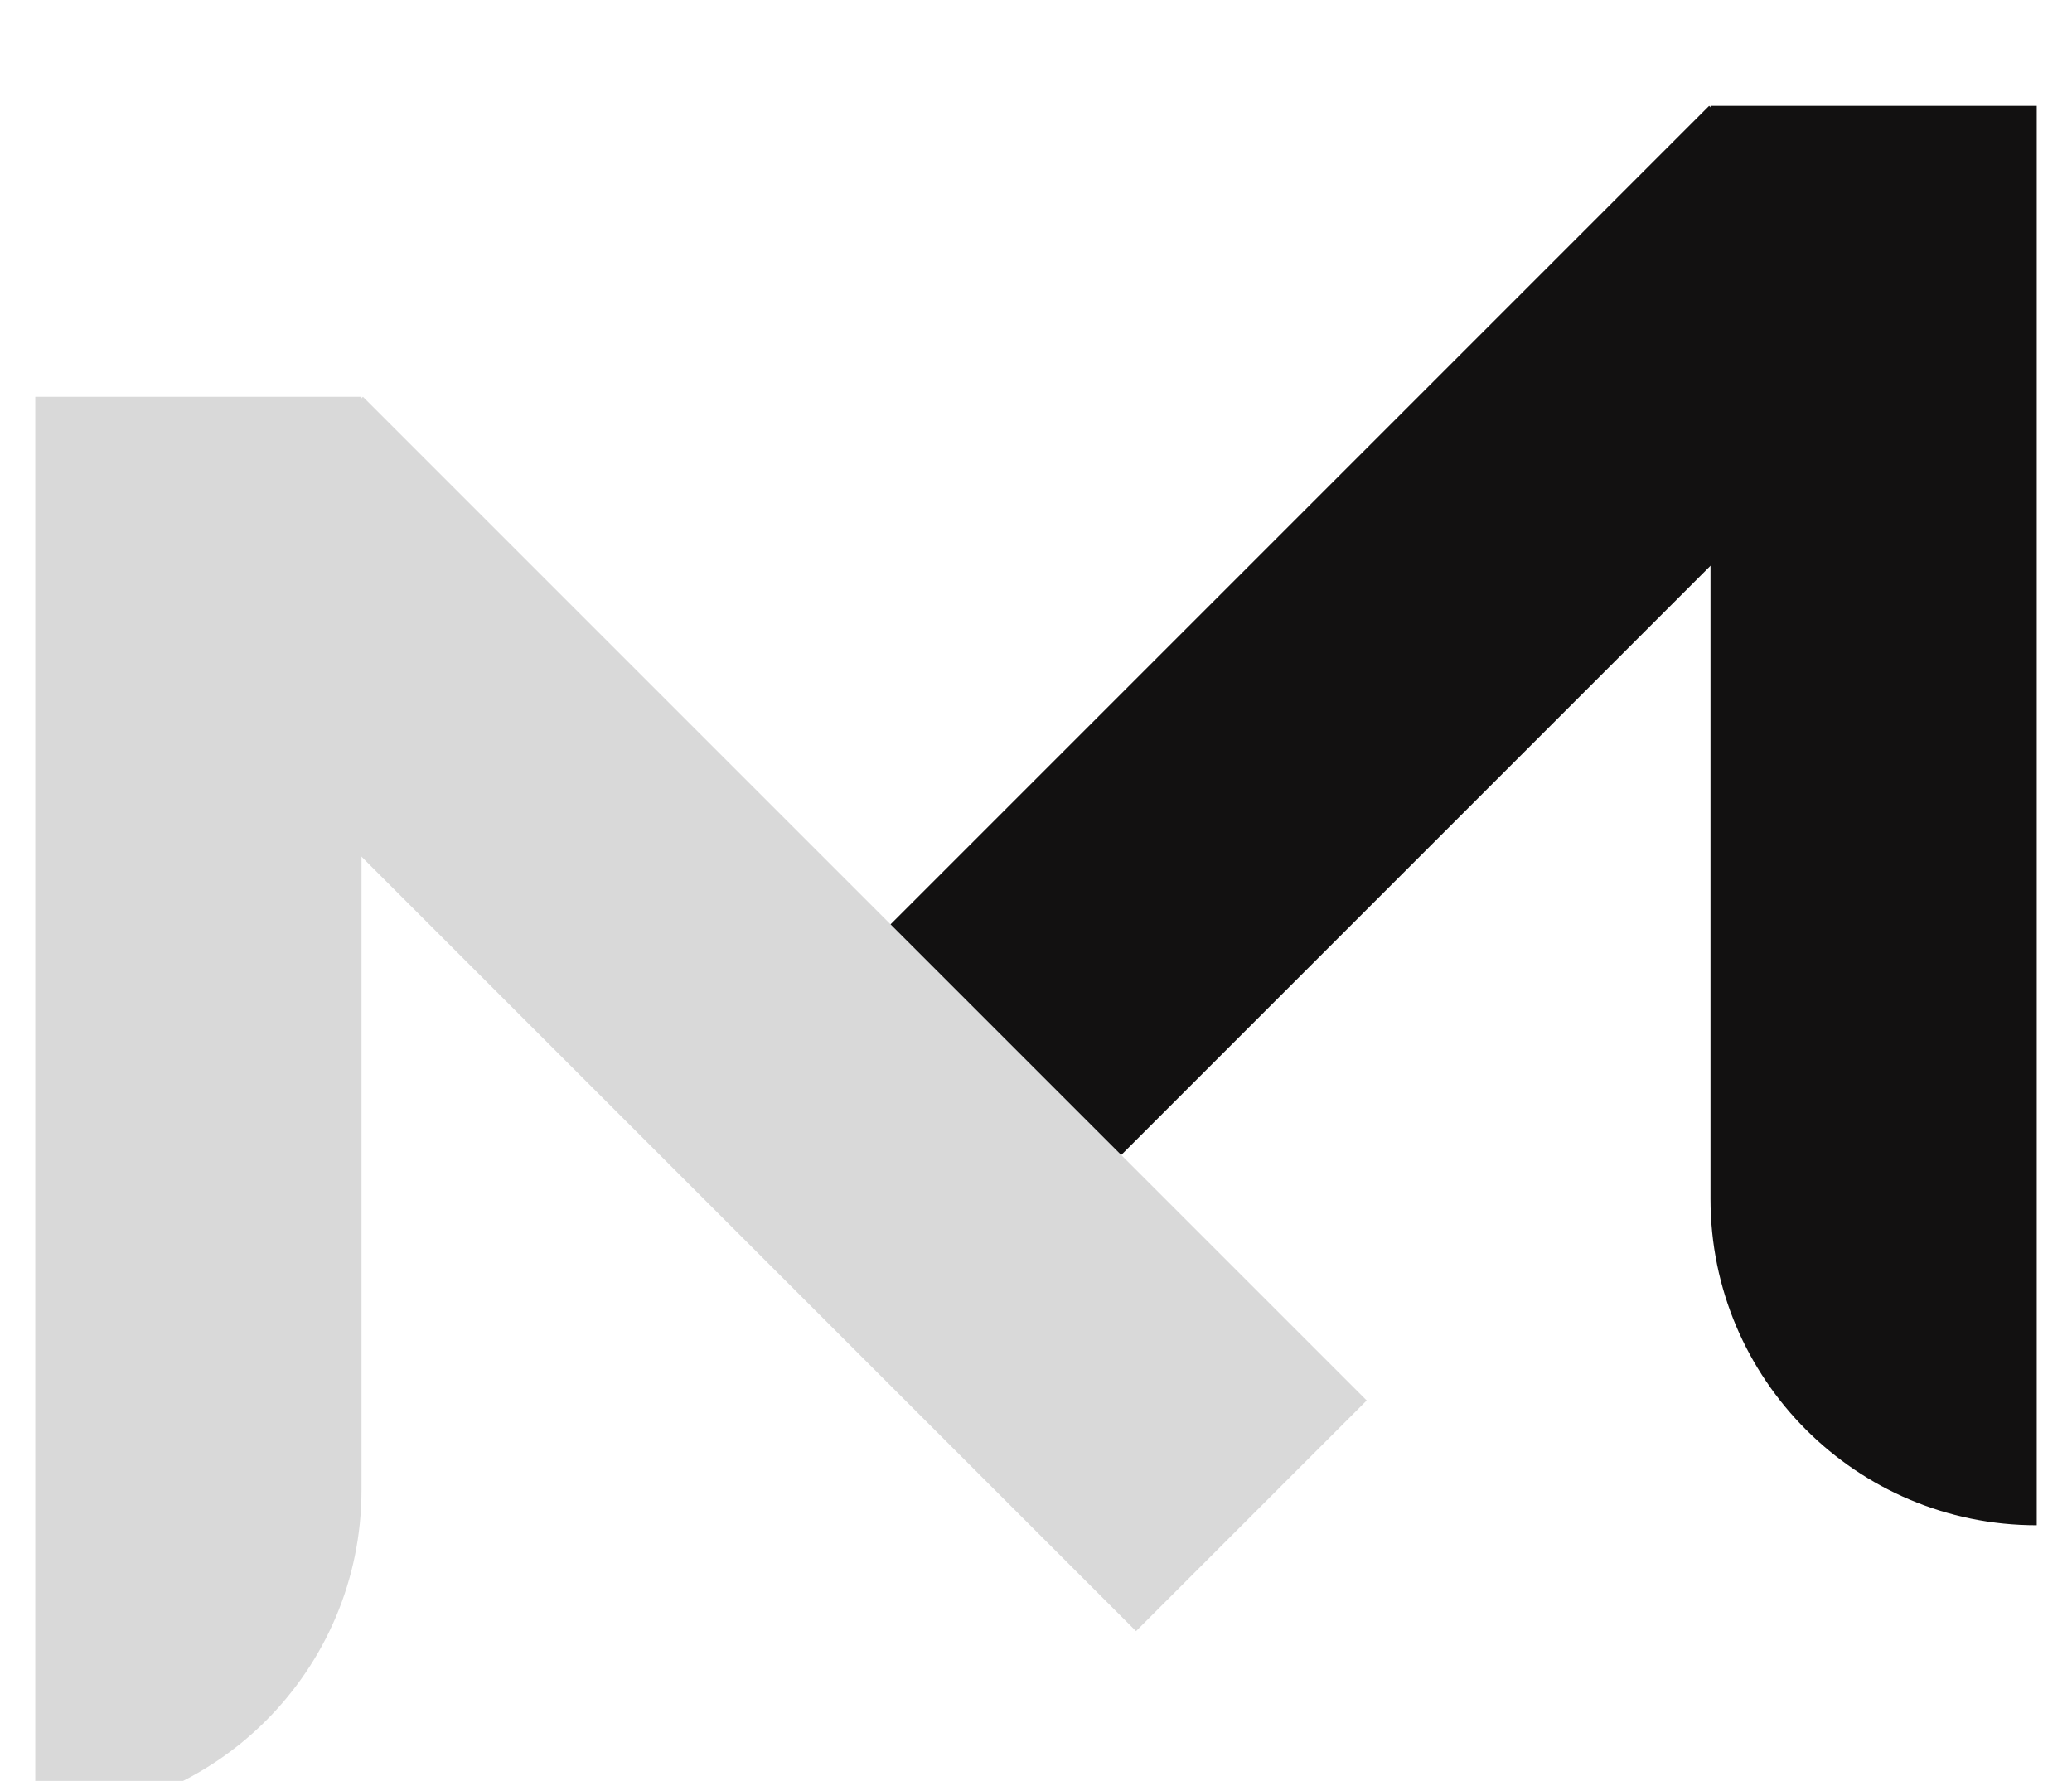 <svg width="235" height="202" viewBox="0 0 235 202" fill="none" xmlns="http://www.w3.org/2000/svg">
<g filter="url(#filter0_ddd_1_10)">
<path d="M194 0H231V161V161C210.565 161 194 144.435 194 124V0Z" fill="#121111"/>
<rect x="193.844" width="37" height="161" transform="rotate(45 193.844 0)" fill="#121111"/>
<path d="M4 33H41V157C41 177.435 24.434 194 4 194V194V33Z" fill="#D9D9D9"/>
<rect x="15" y="59.163" width="37" height="161" transform="rotate(-45 15 59.163)" fill="#D9D9D9"/>
</g>
<defs>
<filter id="filter0_ddd_1_10" x="0" y="0" width="235" height="202" filterUnits="userSpaceOnUse" color-interpolation-filters="sRGB">
<feFlood flood-opacity="0" result="BackgroundImageFix"/>
<feColorMatrix in="SourceAlpha" type="matrix" values="0 0 0 0 0 0 0 0 0 0 0 0 0 0 0 0 0 0 127 0" result="hardAlpha"/>
<feOffset dy="4"/>
<feGaussianBlur stdDeviation="2"/>
<feComposite in2="hardAlpha" operator="out"/>
<feColorMatrix type="matrix" values="0 0 0 0 0 0 0 0 0 0 0 0 0 0 0 0 0 0 0.25 0"/>
<feBlend mode="normal" in2="BackgroundImageFix" result="effect1_dropShadow_1_10"/>
<feColorMatrix in="SourceAlpha" type="matrix" values="0 0 0 0 0 0 0 0 0 0 0 0 0 0 0 0 0 0 127 0" result="hardAlpha"/>
<feOffset dy="4"/>
<feGaussianBlur stdDeviation="2"/>
<feComposite in2="hardAlpha" operator="out"/>
<feColorMatrix type="matrix" values="0 0 0 0 0 0 0 0 0 0 0 0 0 0 0 0 0 0 0.25 0"/>
<feBlend mode="normal" in2="effect1_dropShadow_1_10" result="effect2_dropShadow_1_10"/>
<feColorMatrix in="SourceAlpha" type="matrix" values="0 0 0 0 0 0 0 0 0 0 0 0 0 0 0 0 0 0 127 0" result="hardAlpha"/>
<feOffset dy="4"/>
<feGaussianBlur stdDeviation="2"/>
<feComposite in2="hardAlpha" operator="out"/>
<feColorMatrix type="matrix" values="0 0 0 0 0 0 0 0 0 0 0 0 0 0 0 0 0 0 0.25 0"/>
<feBlend mode="normal" in2="effect2_dropShadow_1_10" result="effect3_dropShadow_1_10"/>
<feBlend mode="normal" in="SourceGraphic" in2="effect3_dropShadow_1_10" result="shape"/>
</filter>
</defs>
</svg>
